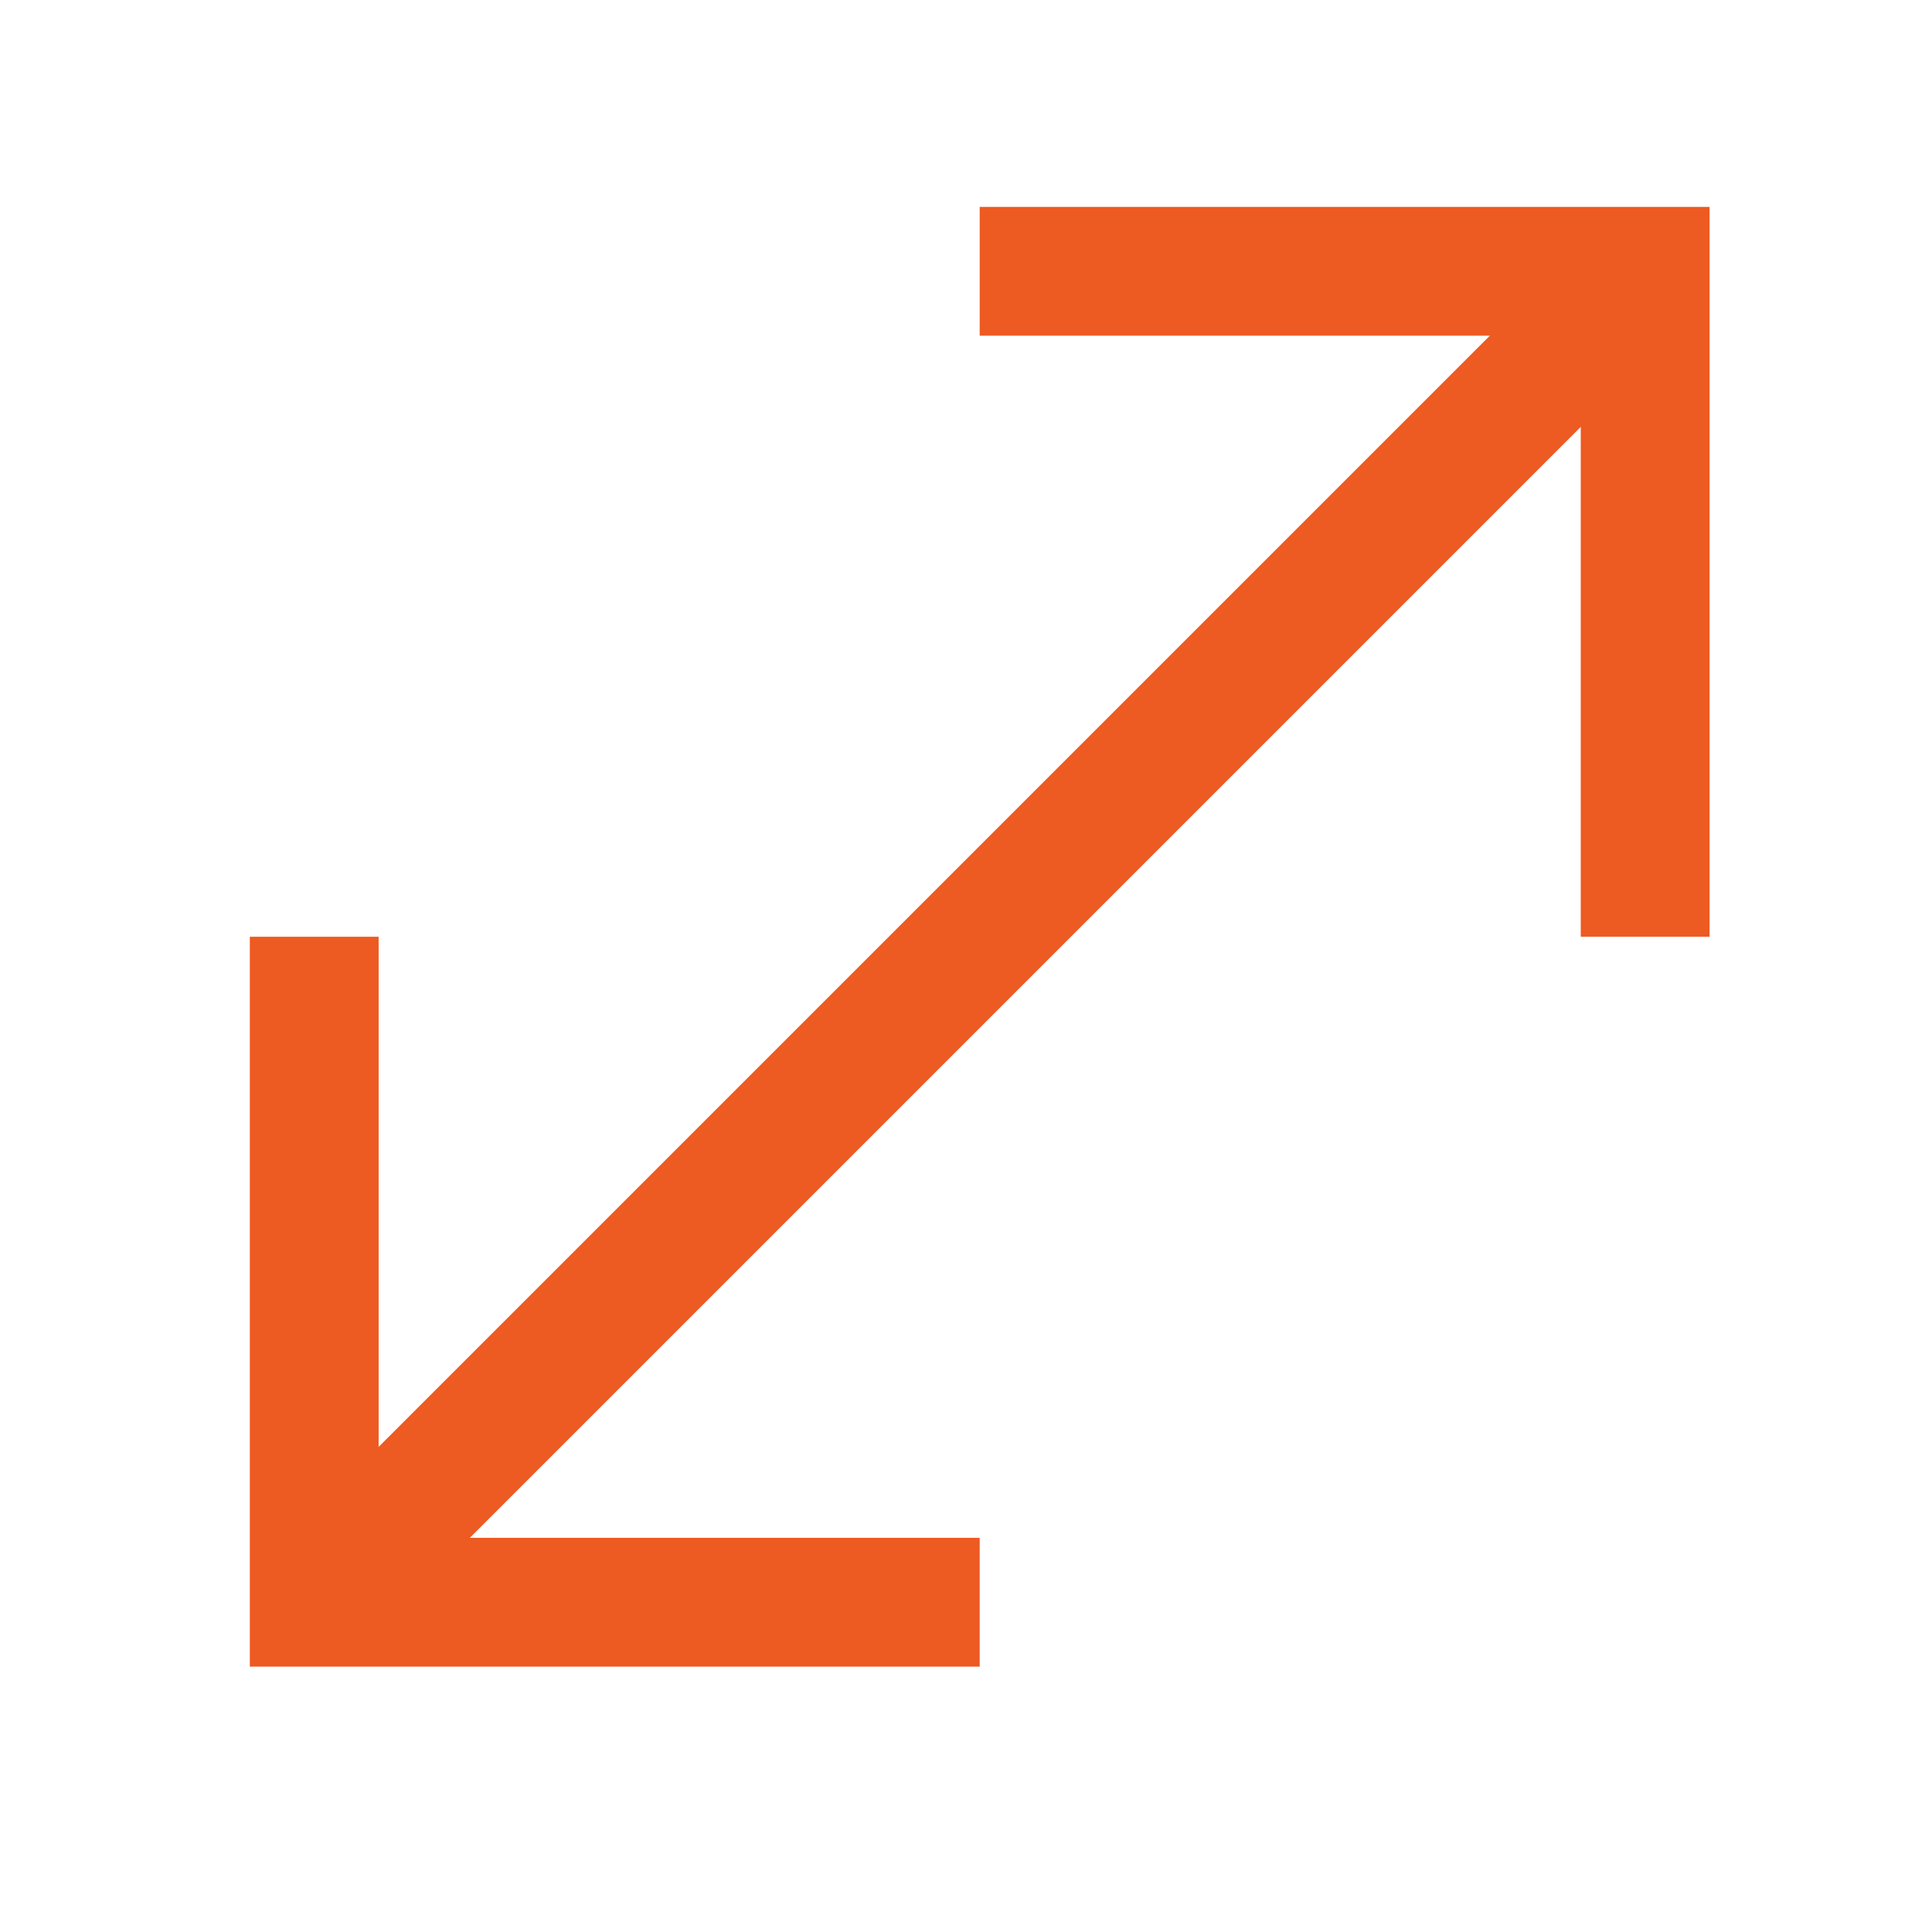 <?xml version="1.0" encoding="UTF-8" standalone="no"?>
<!DOCTYPE svg PUBLIC "-//W3C//DTD SVG 1.1//EN" "http://www.w3.org/Graphics/SVG/1.1/DTD/svg11.dtd">
<svg width="100%" height="100%" viewBox="0 0 45 45" version="1.1" xmlns="http://www.w3.org/2000/svg" xmlns:xlink="http://www.w3.org/1999/xlink" xml:space="preserve" xmlns:serif="http://www.serif.com/" style="fill-rule:evenodd;clip-rule:evenodd;stroke-miterlimit:10;">
    <g transform="matrix(1,0,0,1,-14,-15)">
        <g transform="matrix(1,0,0,1,36.819,36.819)">
            <path d="M0,15.5L-15.5,15.5L-15.5,0" style="fill:none;fill-rule:nonzero;stroke:rgb(237,90,34);stroke-width:3px;"/>
        </g>
        <g transform="matrix(1,0,0,1,36.819,36.819)">
            <path d="M0,-15.5L15.5,-15.5L15.5,0" style="fill:none;fill-rule:nonzero;stroke:rgb(237,90,34);stroke-width:3px;"/>
        </g>
        <g transform="matrix(-0.707,0.707,0.707,0.707,36.819,58.739)">
            <path d="M-37.42,-15.5L6.42,-15.5" style="fill:none;fill-rule:nonzero;stroke:rgb(237,90,34);stroke-width:3px;"/>
        </g>
    </g>
</svg>
